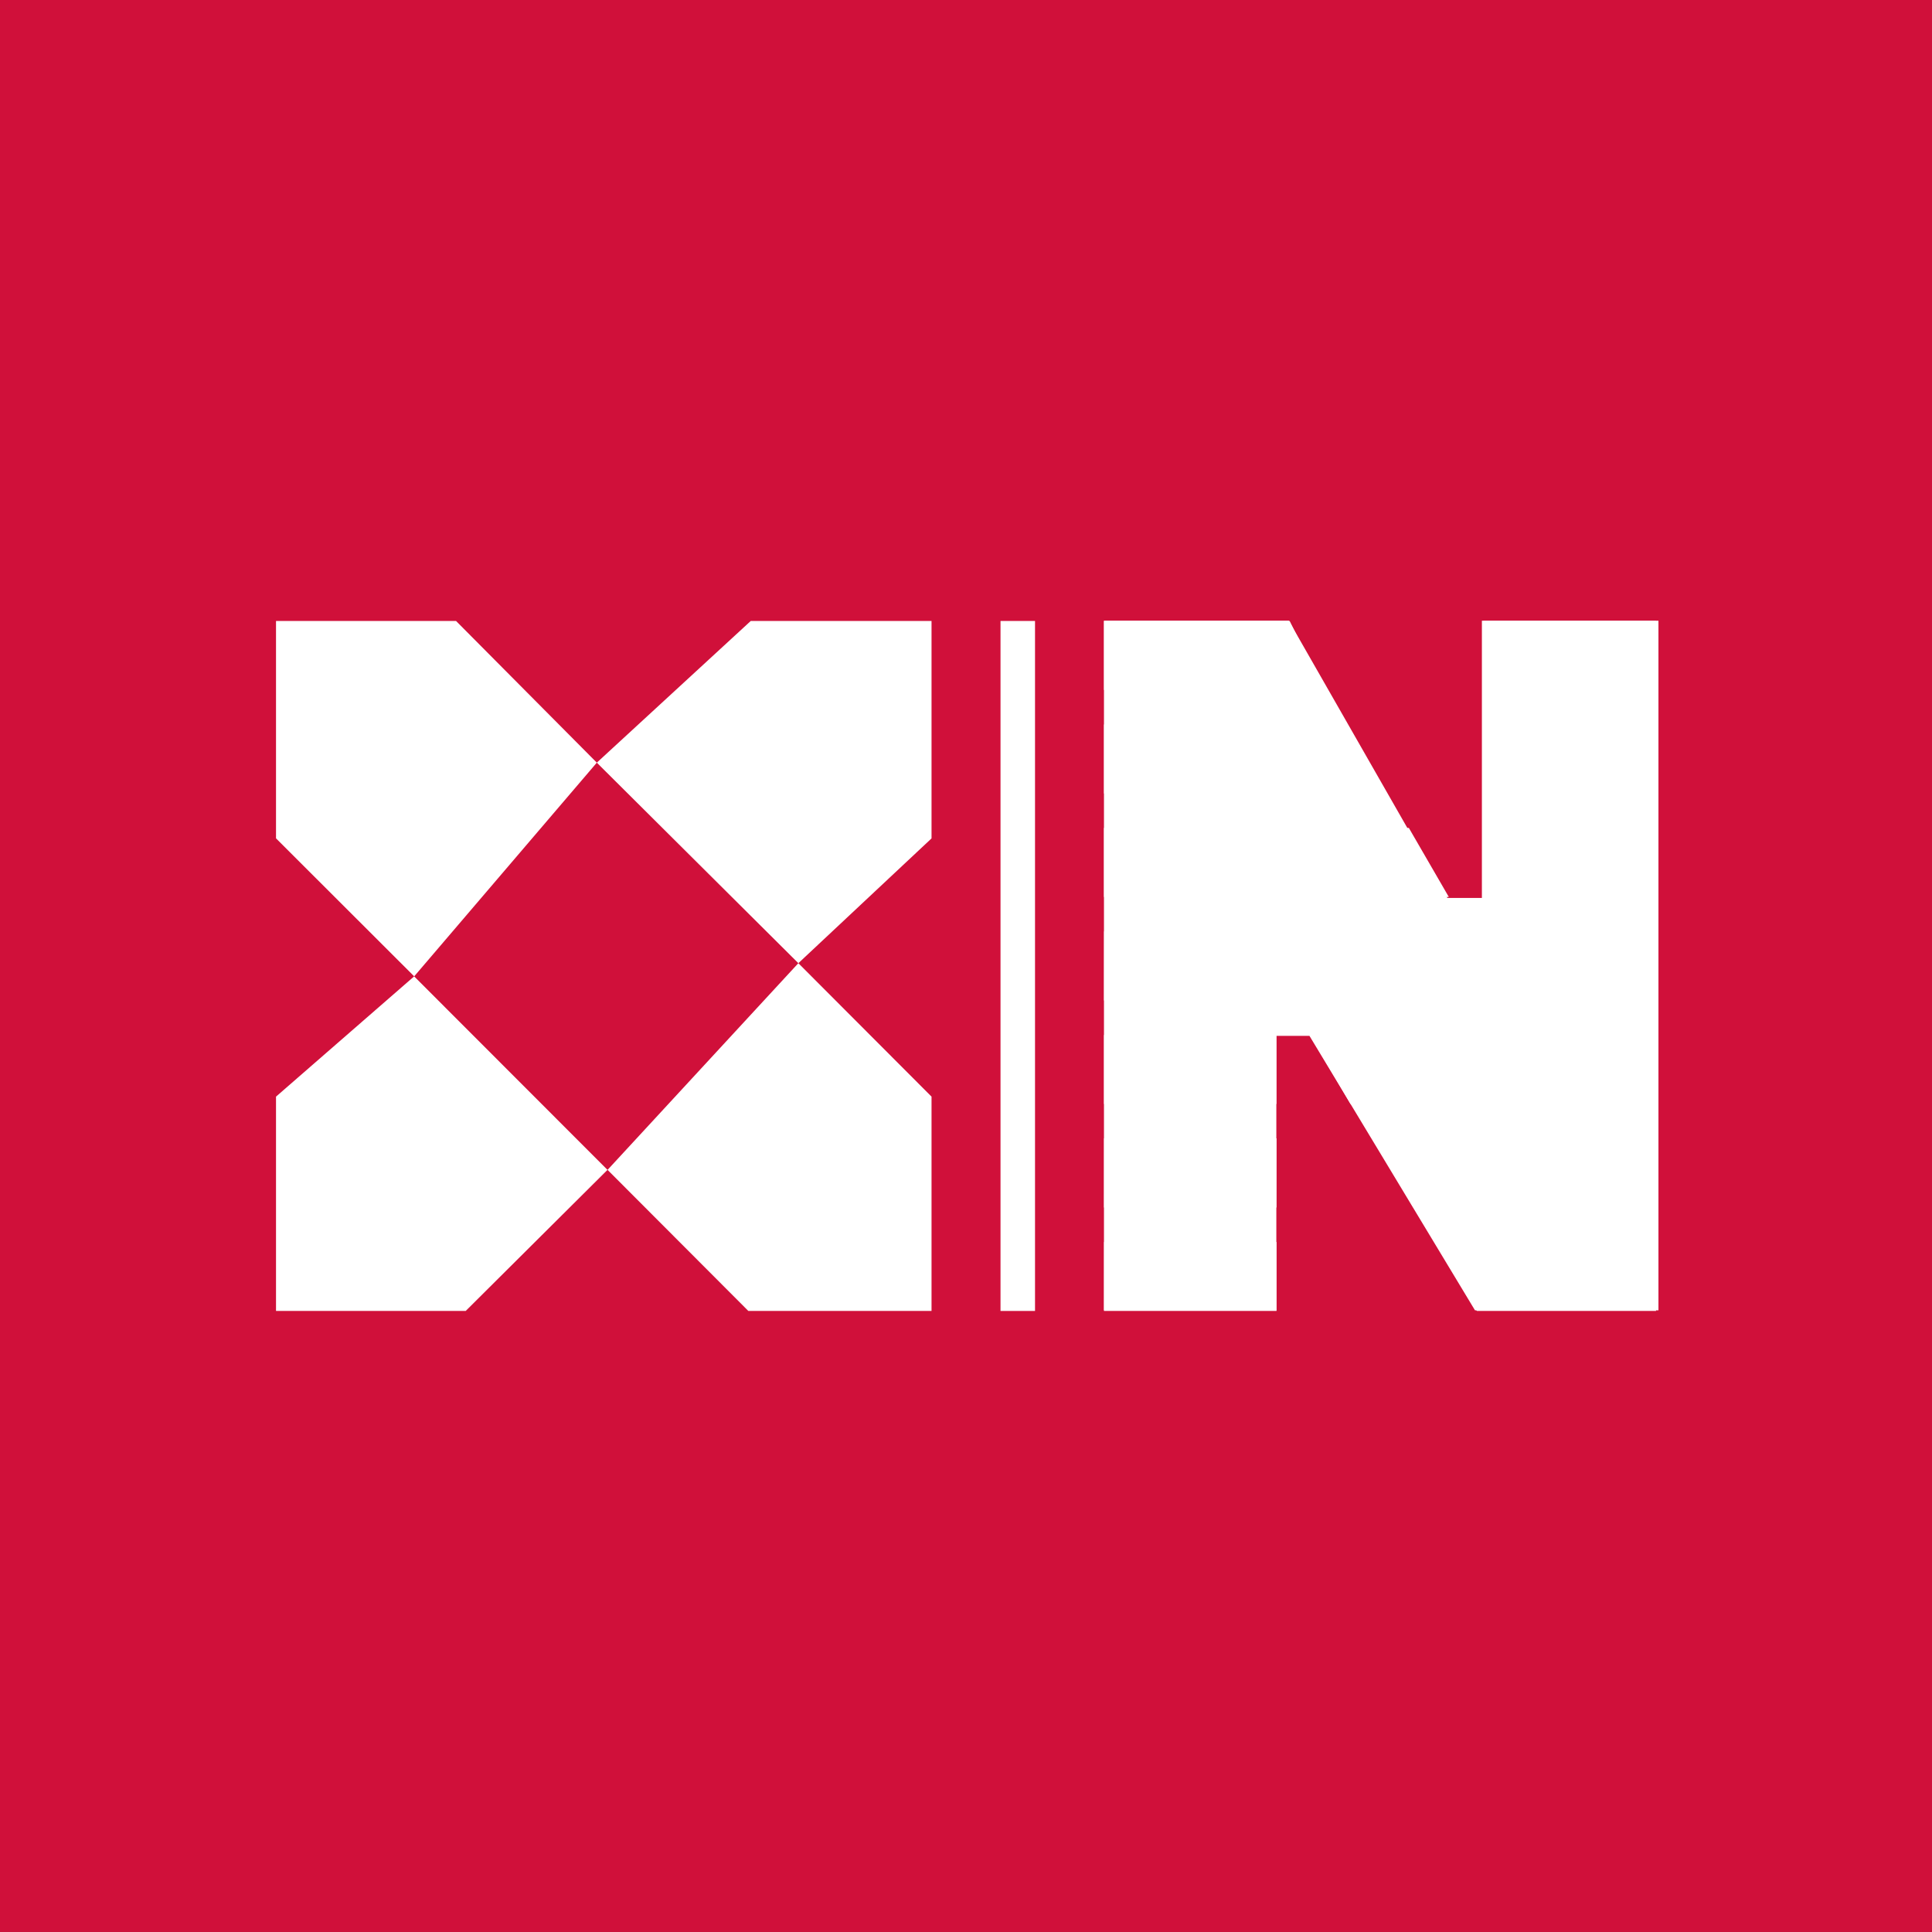 <svg width="44" height="44" viewBox="0 0 44 44" fill="none" xmlns="http://www.w3.org/2000/svg">
<rect x="0" y="0" width="44" height="44" fill="#333333" stroke="none"/>
<g clip-path="url(#clip0_9294_1589)">
<path d="M0 -0H44V43.999H0V-0Z" fill="#D0103A"/>
<path d="M23.179 14.142V29.856V14.142Z" fill="black"/>
<path d="M23.179 14.142V29.856" stroke="white" stroke-width="0.786"/>
<path d="M18.182 21.936L21.215 19.094V14.142H17.098L13.592 17.369L18.182 21.936ZM13.837 26.643L17.043 29.856H21.215V24.975L18.182 21.936L13.837 26.643ZM10.606 29.856L13.835 26.643L9.432 22.236L6.286 24.975V29.856H10.608H10.606ZM6.286 19.093V14.142H10.386L13.592 17.369L9.433 22.236L6.286 19.093ZM33.786 18.071H37.715V16.499H33.786V18.071ZM33.786 20.428H37.715V18.856H33.785L33.786 20.428ZM29.371 14.142H25.143V15.713H30.151L29.371 14.142ZM33.634 29.856H37.715V28.285H32.707L33.634 29.856ZM25.143 29.856H29.072V28.285H25.144L25.143 29.856ZM25.143 18.071H31.576L30.667 16.499H25.143V18.071ZM33.786 15.713H37.715L37.713 14.142H33.786V15.713ZM25.143 27.499H29.071L29.072 25.925H25.144L25.143 27.499ZM32.996 20.428L32.086 18.856H25.142V20.428H32.996ZM25.143 25.142H29.07L29.07 23.571H25.143V25.142ZM32.189 27.499H37.715V25.925H31.271L32.189 27.499ZM25.143 22.785H37.715V21.213H25.145L25.143 22.785ZM30.756 25.142H37.715V23.571H29.839L30.756 25.142Z" fill="white"/>
<path d="M25.142 29.842V14.136H29.352L32.963 20.45H33.749V14.136H37.77V29.842H33.592L29.822 23.591H29.068V29.842H25.142Z" fill="white"/>
</g>
<defs>
<clipPath id="clip0_9294_1589">
<rect width="44" height="44" fill="white"/>
</clipPath>
</defs>
</svg>

